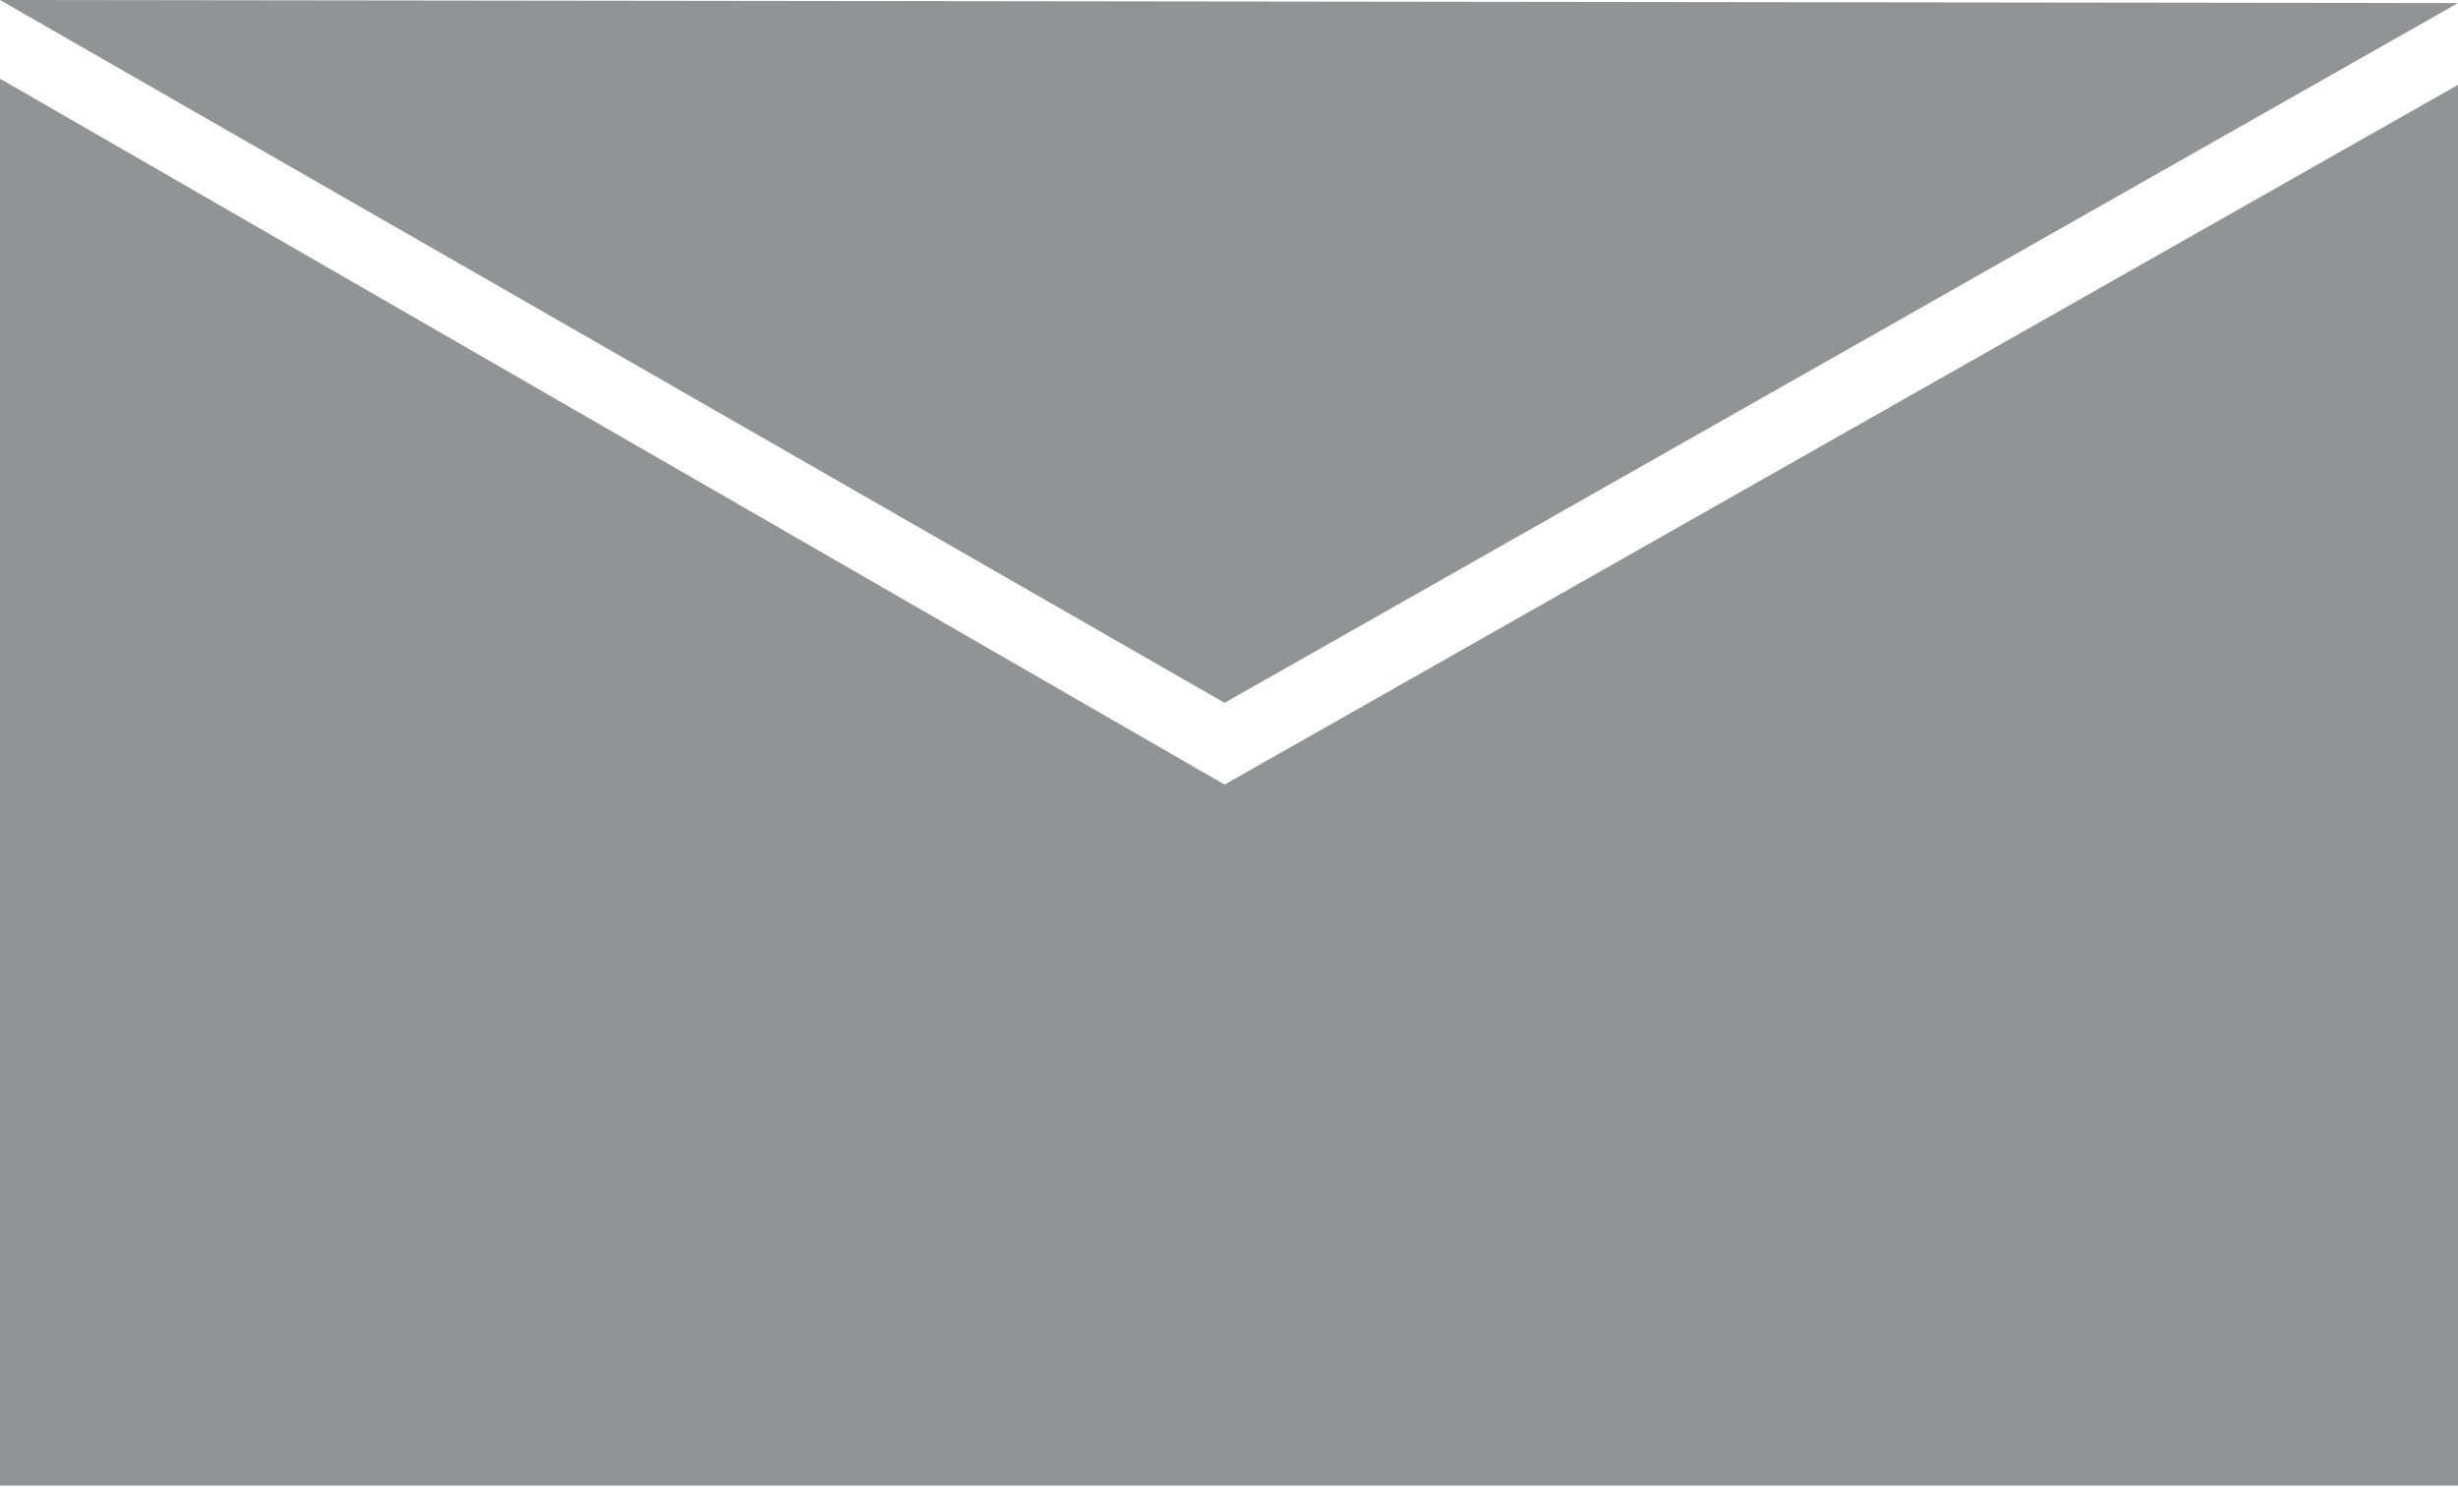 <?xml version="1.0" encoding="utf-8"?>
<!-- Generator: Adobe Illustrator 15.0.2, SVG Export Plug-In . SVG Version: 6.00 Build 0)  -->
<!DOCTYPE svg PUBLIC "-//W3C//DTD SVG 1.1//EN" "http://www.w3.org/Graphics/SVG/1.1/DTD/svg11.dtd">
<svg version="1.1" id="Ebene_1" xmlns="http://www.w3.org/2000/svg" xmlns:xlink="http://www.w3.org/1999/xlink" x="0px" y="0px"
	 width="65px" height="40px" viewBox="0 0 65 40" enable-background="new 0 0 65 40" xml:space="preserve">
<polyline fill="#919494" points="0,0 65,0.081 32.383,18.588 "/>
<polyline fill="#919494" points="0,39.292 0,2.081 32.383,20.75 65,2.244 65,39.292 "/>
</svg>
